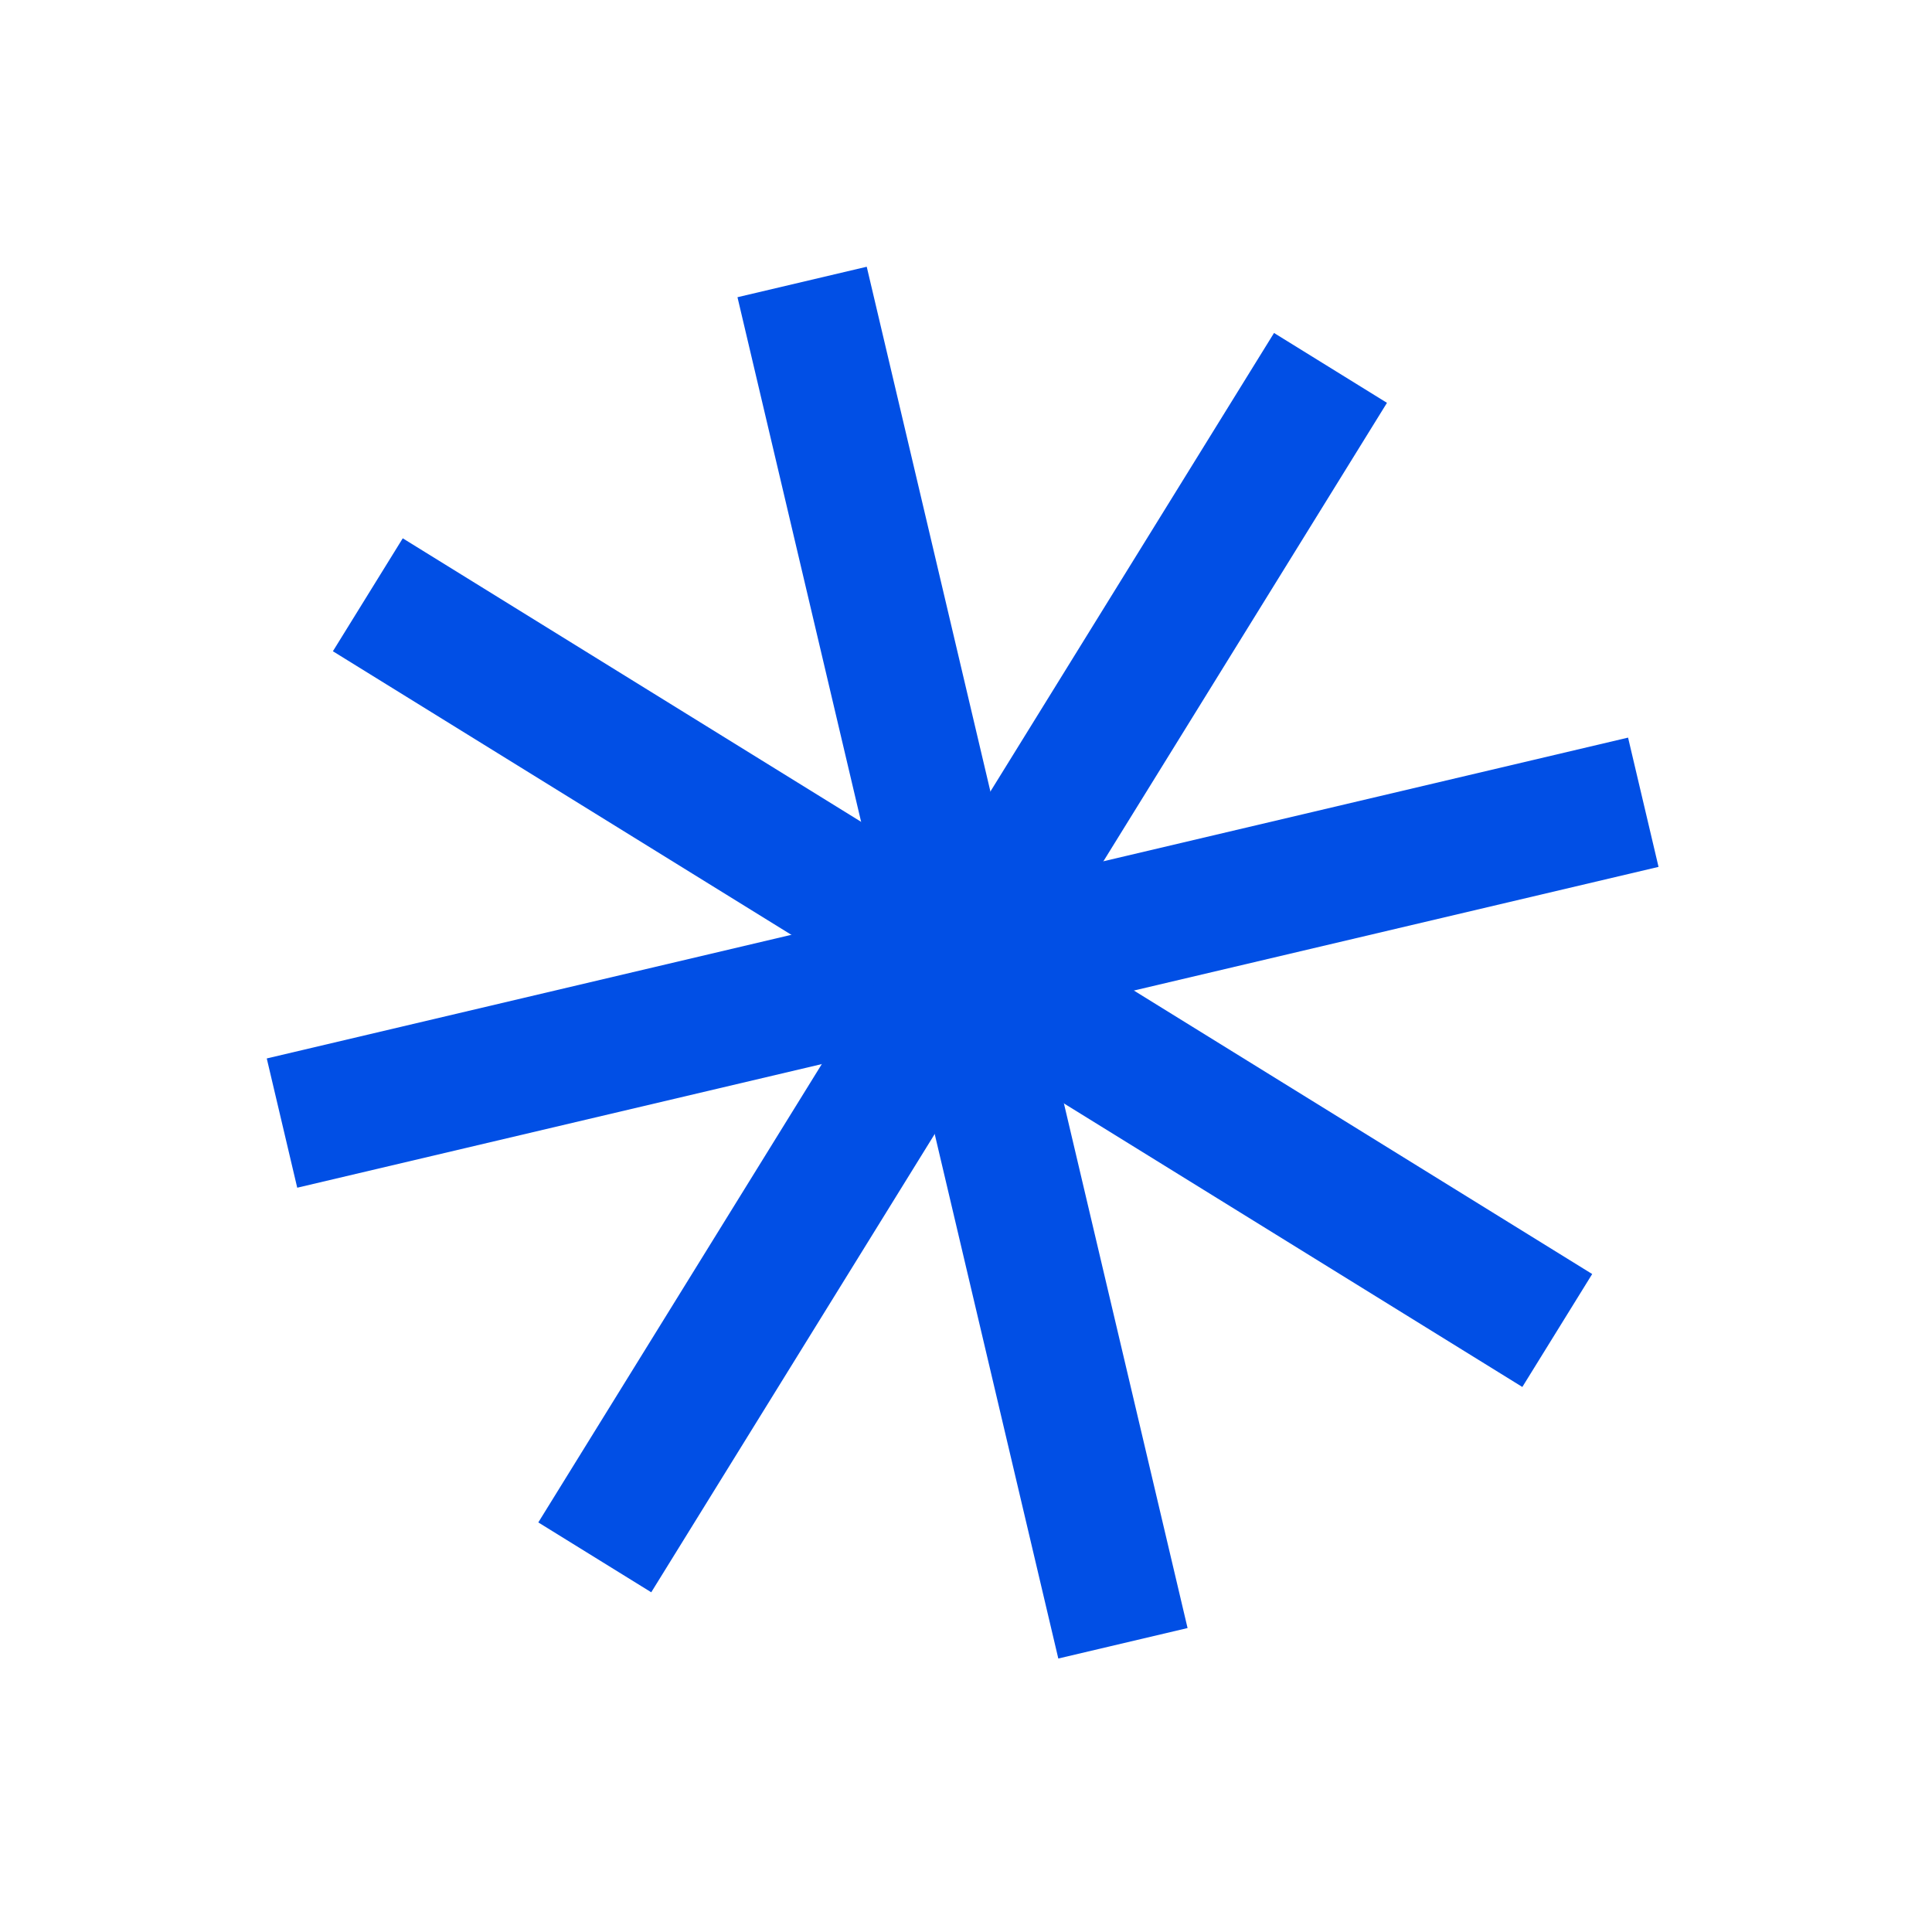 <svg width="195" height="195" viewBox="0 0 195 195" fill="none" xmlns="http://www.w3.org/2000/svg">
<g clip-path="url(#clip0_749_3553)">
<path d="M139.989 40.659L128.59 33.607L54.332 153.661L65.731 160.712L139.989 40.659Z" fill="#014FE5"/>
<path d="M167.399 87.496L164.324 74.449L26.925 106.831L30 119.878L167.399 87.496Z" fill="#014FE5"/>
<path d="M153.652 139.989L160.703 128.59L40.65 54.332L33.599 65.731L153.652 139.989Z" fill="#014FE5"/>
<path d="M106.817 167.397L119.863 164.322L87.481 26.923L74.435 29.998L106.817 167.397Z" fill="#014FE5"/>
</g>
<defs>
<clipPath id="clip0_749_3553">
<rect width="141.163" height="141.163" fill="white" transform="translate(74.258) rotate(31.739)"/>
</clipPath>
</defs>
</svg>
